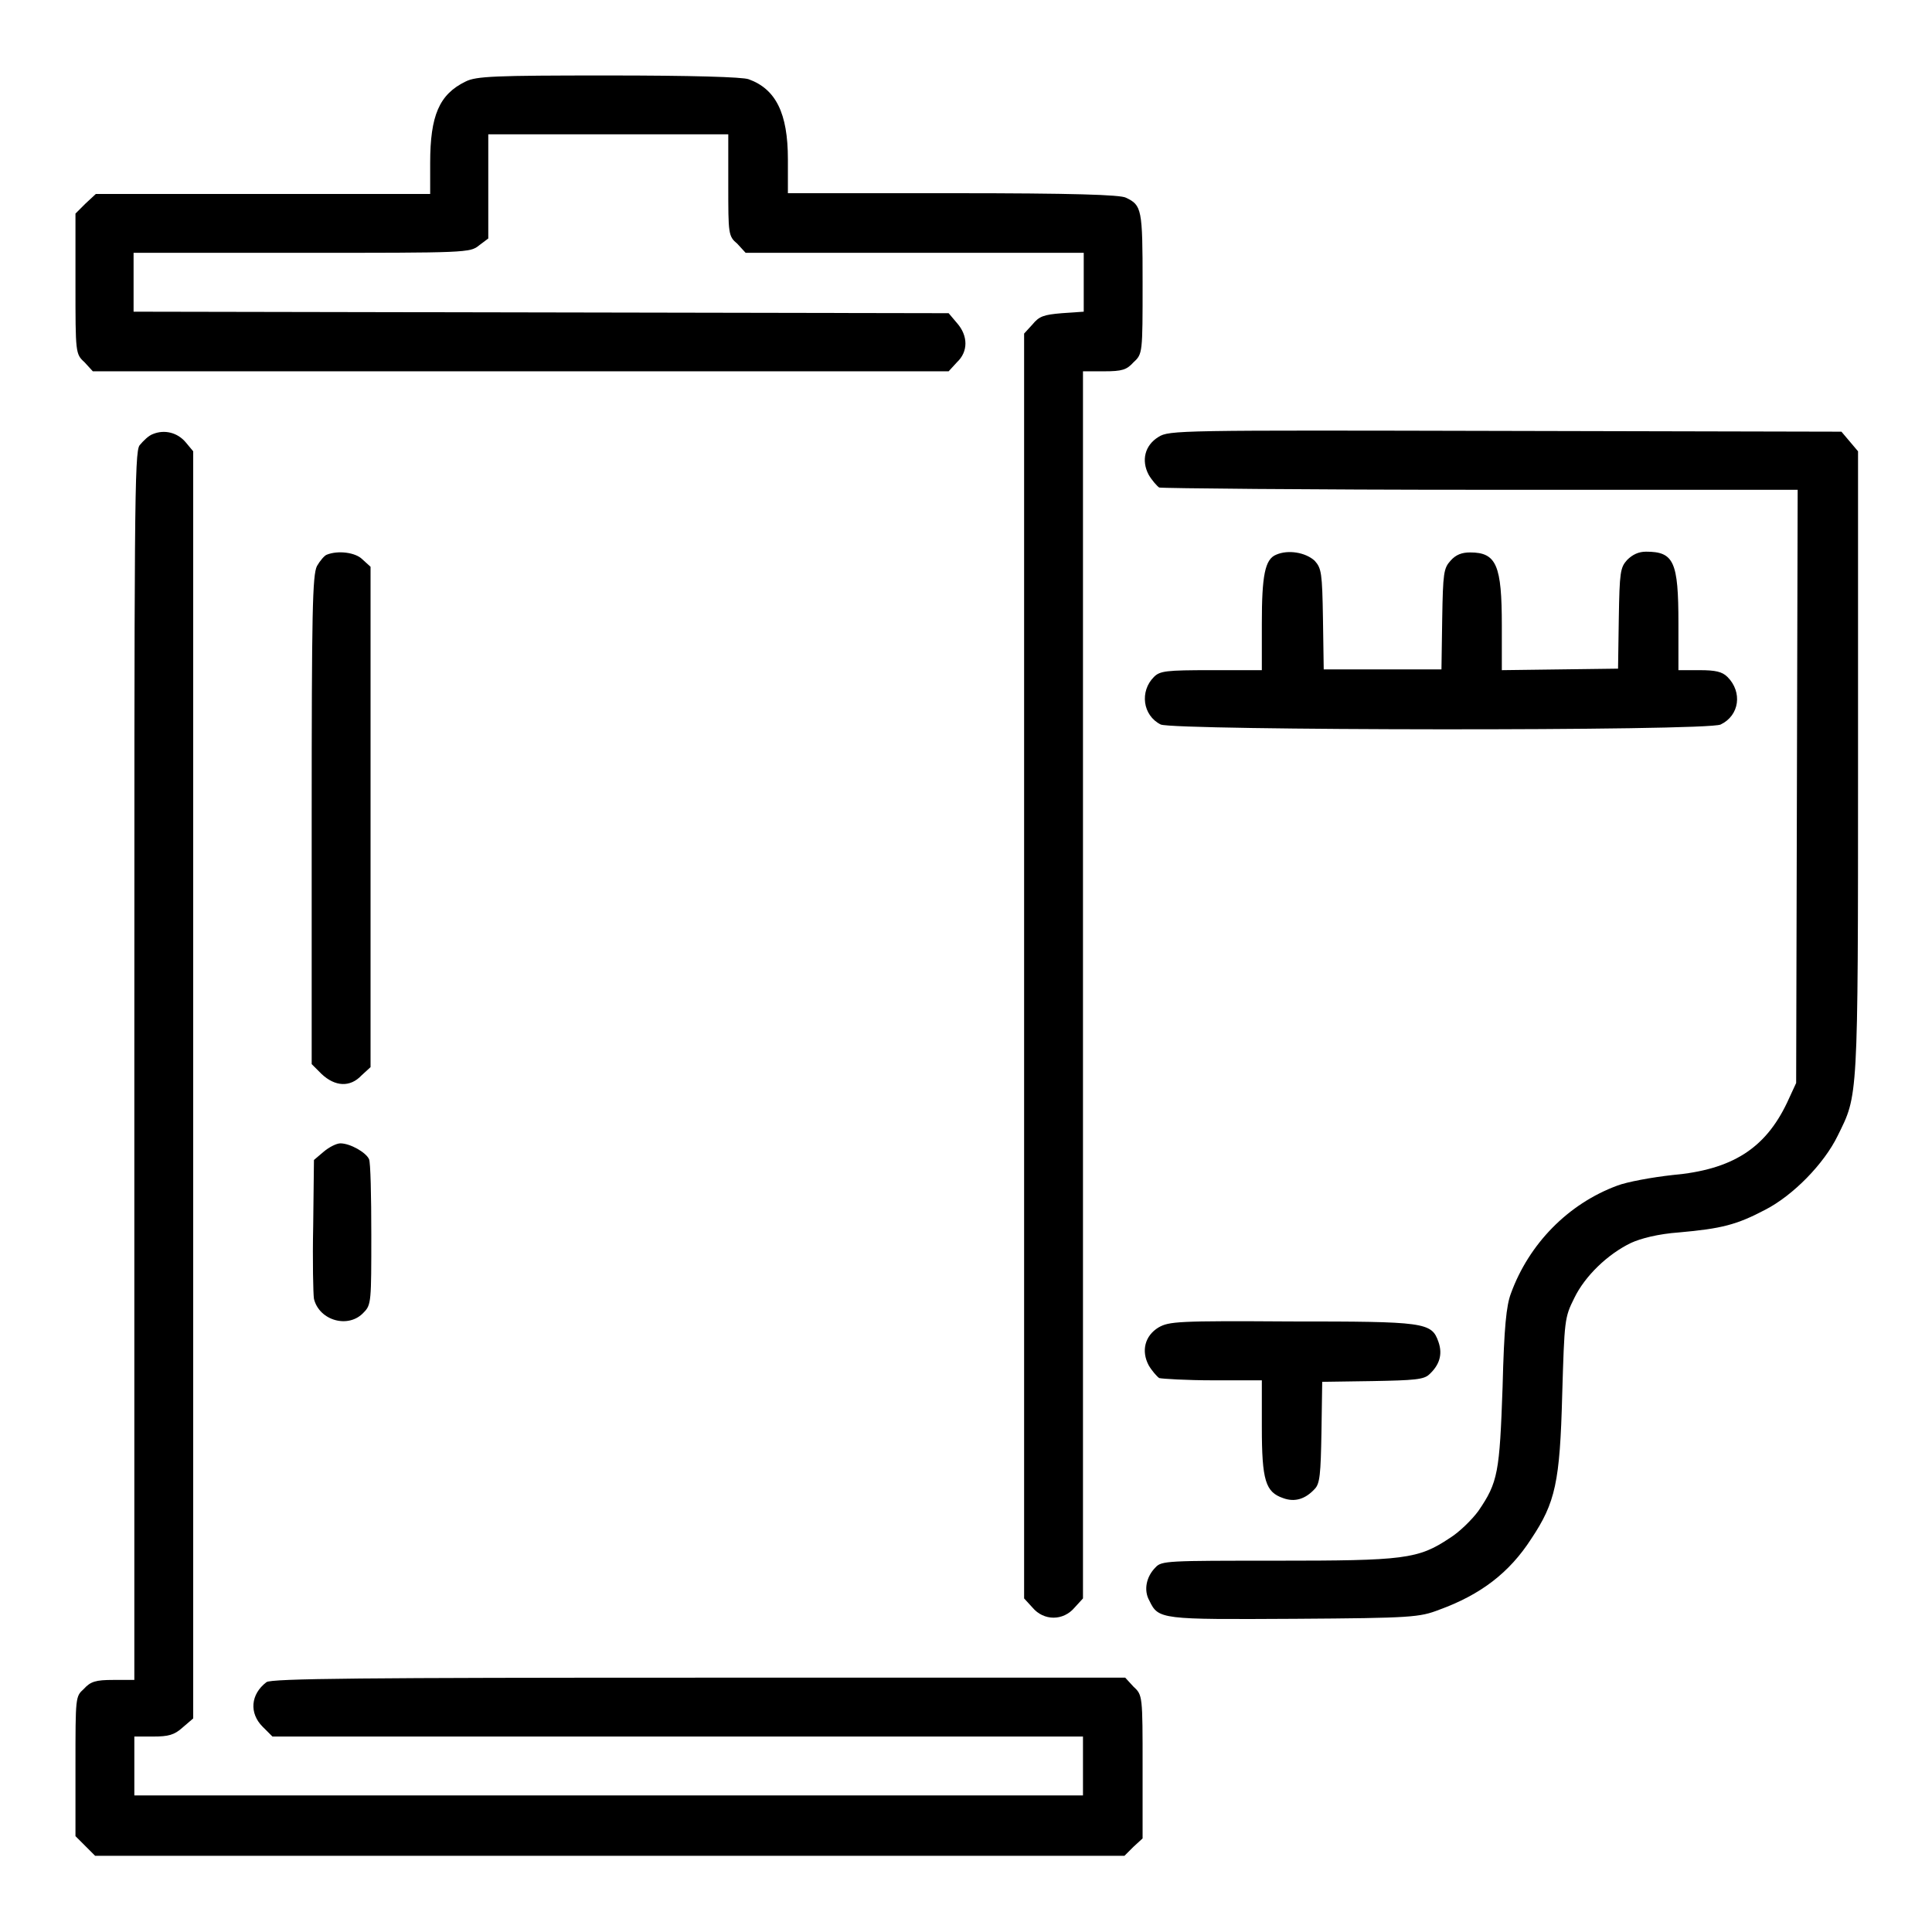 <?xml version="1.0" encoding="utf-8"?>
<!-- Svg Vector Icons : http://www.onlinewebfonts.com/icon -->
<!DOCTYPE svg PUBLIC "-//W3C//DTD SVG 1.1//EN" "http://www.w3.org/Graphics/SVG/1.1/DTD/svg11.dtd">
<svg version="1.1" xmlns="http://www.w3.org/2000/svg" xmlns:xlink="http://www.w3.org/1999/xlink" x="0px" y="0px" viewBox="0 0 256 256" enable-background="new 0 0 256 256" xml:space="preserve">
<g><g><g><path fill="#000000" d="M61.7,10.8c-3.5,1.7-4.7,4.5-4.7,10.8v4.1H34.8H12.7L11.3,27L10,28.3v9.3c0,9.2,0,9.3,1.2,10.4l1.1,1.2H69h56.7l1.1-1.2c1.5-1.4,1.5-3.5,0-5.2l-1.1-1.3l-54-0.1l-54-0.1v-3.9v-3.9h22.3c21.8,0,22.3,0,23.5-1l1.2-0.9v-6.9v-6.9h15.9h15.9v6.7c0,6.5,0,6.8,1.2,7.8l1.1,1.2h22.4h22.4v3.9v3.9l-2.9,0.2c-2.4,0.2-3,0.4-3.9,1.5l-1.1,1.2V128v83.8l1.1,1.2c1.5,1.8,4.1,1.8,5.6,0l1.1-1.2v-81.4V49.2h2.8c2.4,0,3-0.2,3.9-1.2c1.2-1.1,1.2-1.2,1.2-10.5c0-9.8-0.1-10.3-2.2-11.3c-0.7-0.4-7.1-0.6-22.9-0.6h-21.9v-4.5c0-6.1-1.6-9.3-5.2-10.6c-0.8-0.3-7.5-0.5-18.7-0.5C65.5,10,63.1,10.1,61.7,10.8z"/><path fill="#000000" d="M20.3,57.5c-0.6,0.2-1.3,0.9-1.8,1.5c-0.7,0.9-0.7,8.4-0.7,82.3v81.3h-2.8c-2.3,0-3,0.2-3.9,1.2C10,224.8,10,224.8,10,234v9.3l1.3,1.3l1.3,1.3h68.2h68.2l1.2-1.2l1.2-1.1v-9.5c0-9.4,0-9.5-1.2-10.6l-1.1-1.2H92.6c-43.8,0-56.8,0.1-57.3,0.6c-2.1,1.6-2.3,4.1-0.5,5.9l1.3,1.3h53.7h53.7v3.9v3.9H80.8H17.8v-3.9v-3.9h2.5c2,0,2.8-0.2,3.9-1.2l1.4-1.2v-84V59.8l-1-1.2C23.5,57.3,21.8,56.9,20.3,57.5z"/><path fill="#000000" d="M153.5,57.9c-1.8,1.1-2.3,3.1-1.3,5c0.4,0.7,1.1,1.5,1.4,1.7c0.4,0.1,19.6,0.3,42.7,0.3h41.9l-0.1,39.3l-0.1,39.3l-1.2,2.6c-2.9,6.1-7.3,8.9-15.2,9.6c-2.7,0.3-6,0.9-7.3,1.4c-6.5,2.4-11.7,7.7-14.1,14.3c-0.6,1.6-0.9,4.4-1.1,12.4c-0.4,11.3-0.6,12.6-3.2,16.4c-0.8,1.1-2.5,2.8-3.8,3.6c-4.2,2.8-6,3-23,3c-14.4,0-15.2,0-16,0.9c-1.2,1.2-1.6,3-0.8,4.4c1.2,2.5,1.5,2.5,19.3,2.4c15.5-0.1,16.5-0.2,19.1-1.2c5.5-2,9.3-4.9,12.2-9.4c3.2-4.8,3.8-7.5,4.1-19.1c0.3-9.9,0.3-10.2,1.6-12.8c1.4-2.9,4.4-5.8,7.5-7.3c1.3-0.6,3.6-1.2,6.4-1.4c5.6-0.5,7.6-1,11.4-3c3.7-1.9,7.8-6.1,9.6-9.8c2.7-5.5,2.7-4.2,2.7-49.4V59.8l-1.1-1.3l-1.1-1.3l-44.4-0.1C156.2,57,154.9,57,153.5,57.9z"/><path fill="#000000" d="M43.3,73.5C43,73.6,42.4,74.3,42,75c-0.6,1.2-0.7,6-0.7,33.6V141l1.3,1.3c1.8,1.7,3.8,1.8,5.3,0.2l1.2-1.1v-33.1V75.1l-1.1-1C47.1,73.2,44.8,72.9,43.3,73.5z"/><path fill="#000000" d="M169.1,73.5c-1.5,0.6-1.9,2.8-1.9,9.1v6.2h-6.7c-6,0-6.8,0.1-7.6,0.9c-1.9,1.9-1.5,5.1,0.9,6.3c1.7,0.8,72.5,0.9,74.2,0c2.5-1.2,2.9-4.3,0.9-6.3c-0.7-0.7-1.6-0.9-3.7-0.9h-2.8v-6.2c0-8.2-0.6-9.5-4.3-9.5c-1,0-1.8,0.4-2.5,1.1c-0.9,1-1,1.6-1.1,7.7l-0.1,6.7l-7.7,0.1l-7.7,0.1v-5.9c0-8-0.7-9.7-4.2-9.7c-1.1,0-1.9,0.3-2.6,1.1c-0.9,1-1,1.6-1.1,7.7l-0.1,6.7h-7.8h-7.8l-0.1-6.7c-0.1-6.1-0.2-6.7-1.1-7.7C173,73.2,170.7,72.8,169.1,73.5z"/><path fill="#000000" d="M42.9,152.6l-1.3,1.1l-0.1,8.7c-0.1,4.7,0,9.1,0.1,9.7c0.7,2.9,4.6,4,6.6,1.8c1-1,1-1.5,1-10.3c0-5.1-0.1-9.6-0.3-10c-0.4-0.9-2.5-2.1-3.8-2.1C44.6,151.5,43.6,152,42.9,152.6z"/><path fill="#000000" d="M153.5,175.9c-1.8,1.1-2.3,3.1-1.3,5c0.4,0.7,1.1,1.5,1.4,1.7c0.4,0.1,3.6,0.3,7.2,0.3h6.4v6.2c0,7.1,0.5,8.6,2.8,9.4c1.6,0.6,3,0.1,4.2-1.2c0.7-0.7,0.8-2,0.9-7.5l0.1-6.7l6.7-0.1c5.5-0.1,6.8-0.2,7.5-0.9c1.3-1.2,1.8-2.6,1.2-4.3c-0.9-2.6-1.8-2.7-19.6-2.7C156,175,154.9,175.1,153.5,175.9z"/></g></g></g>
</svg>